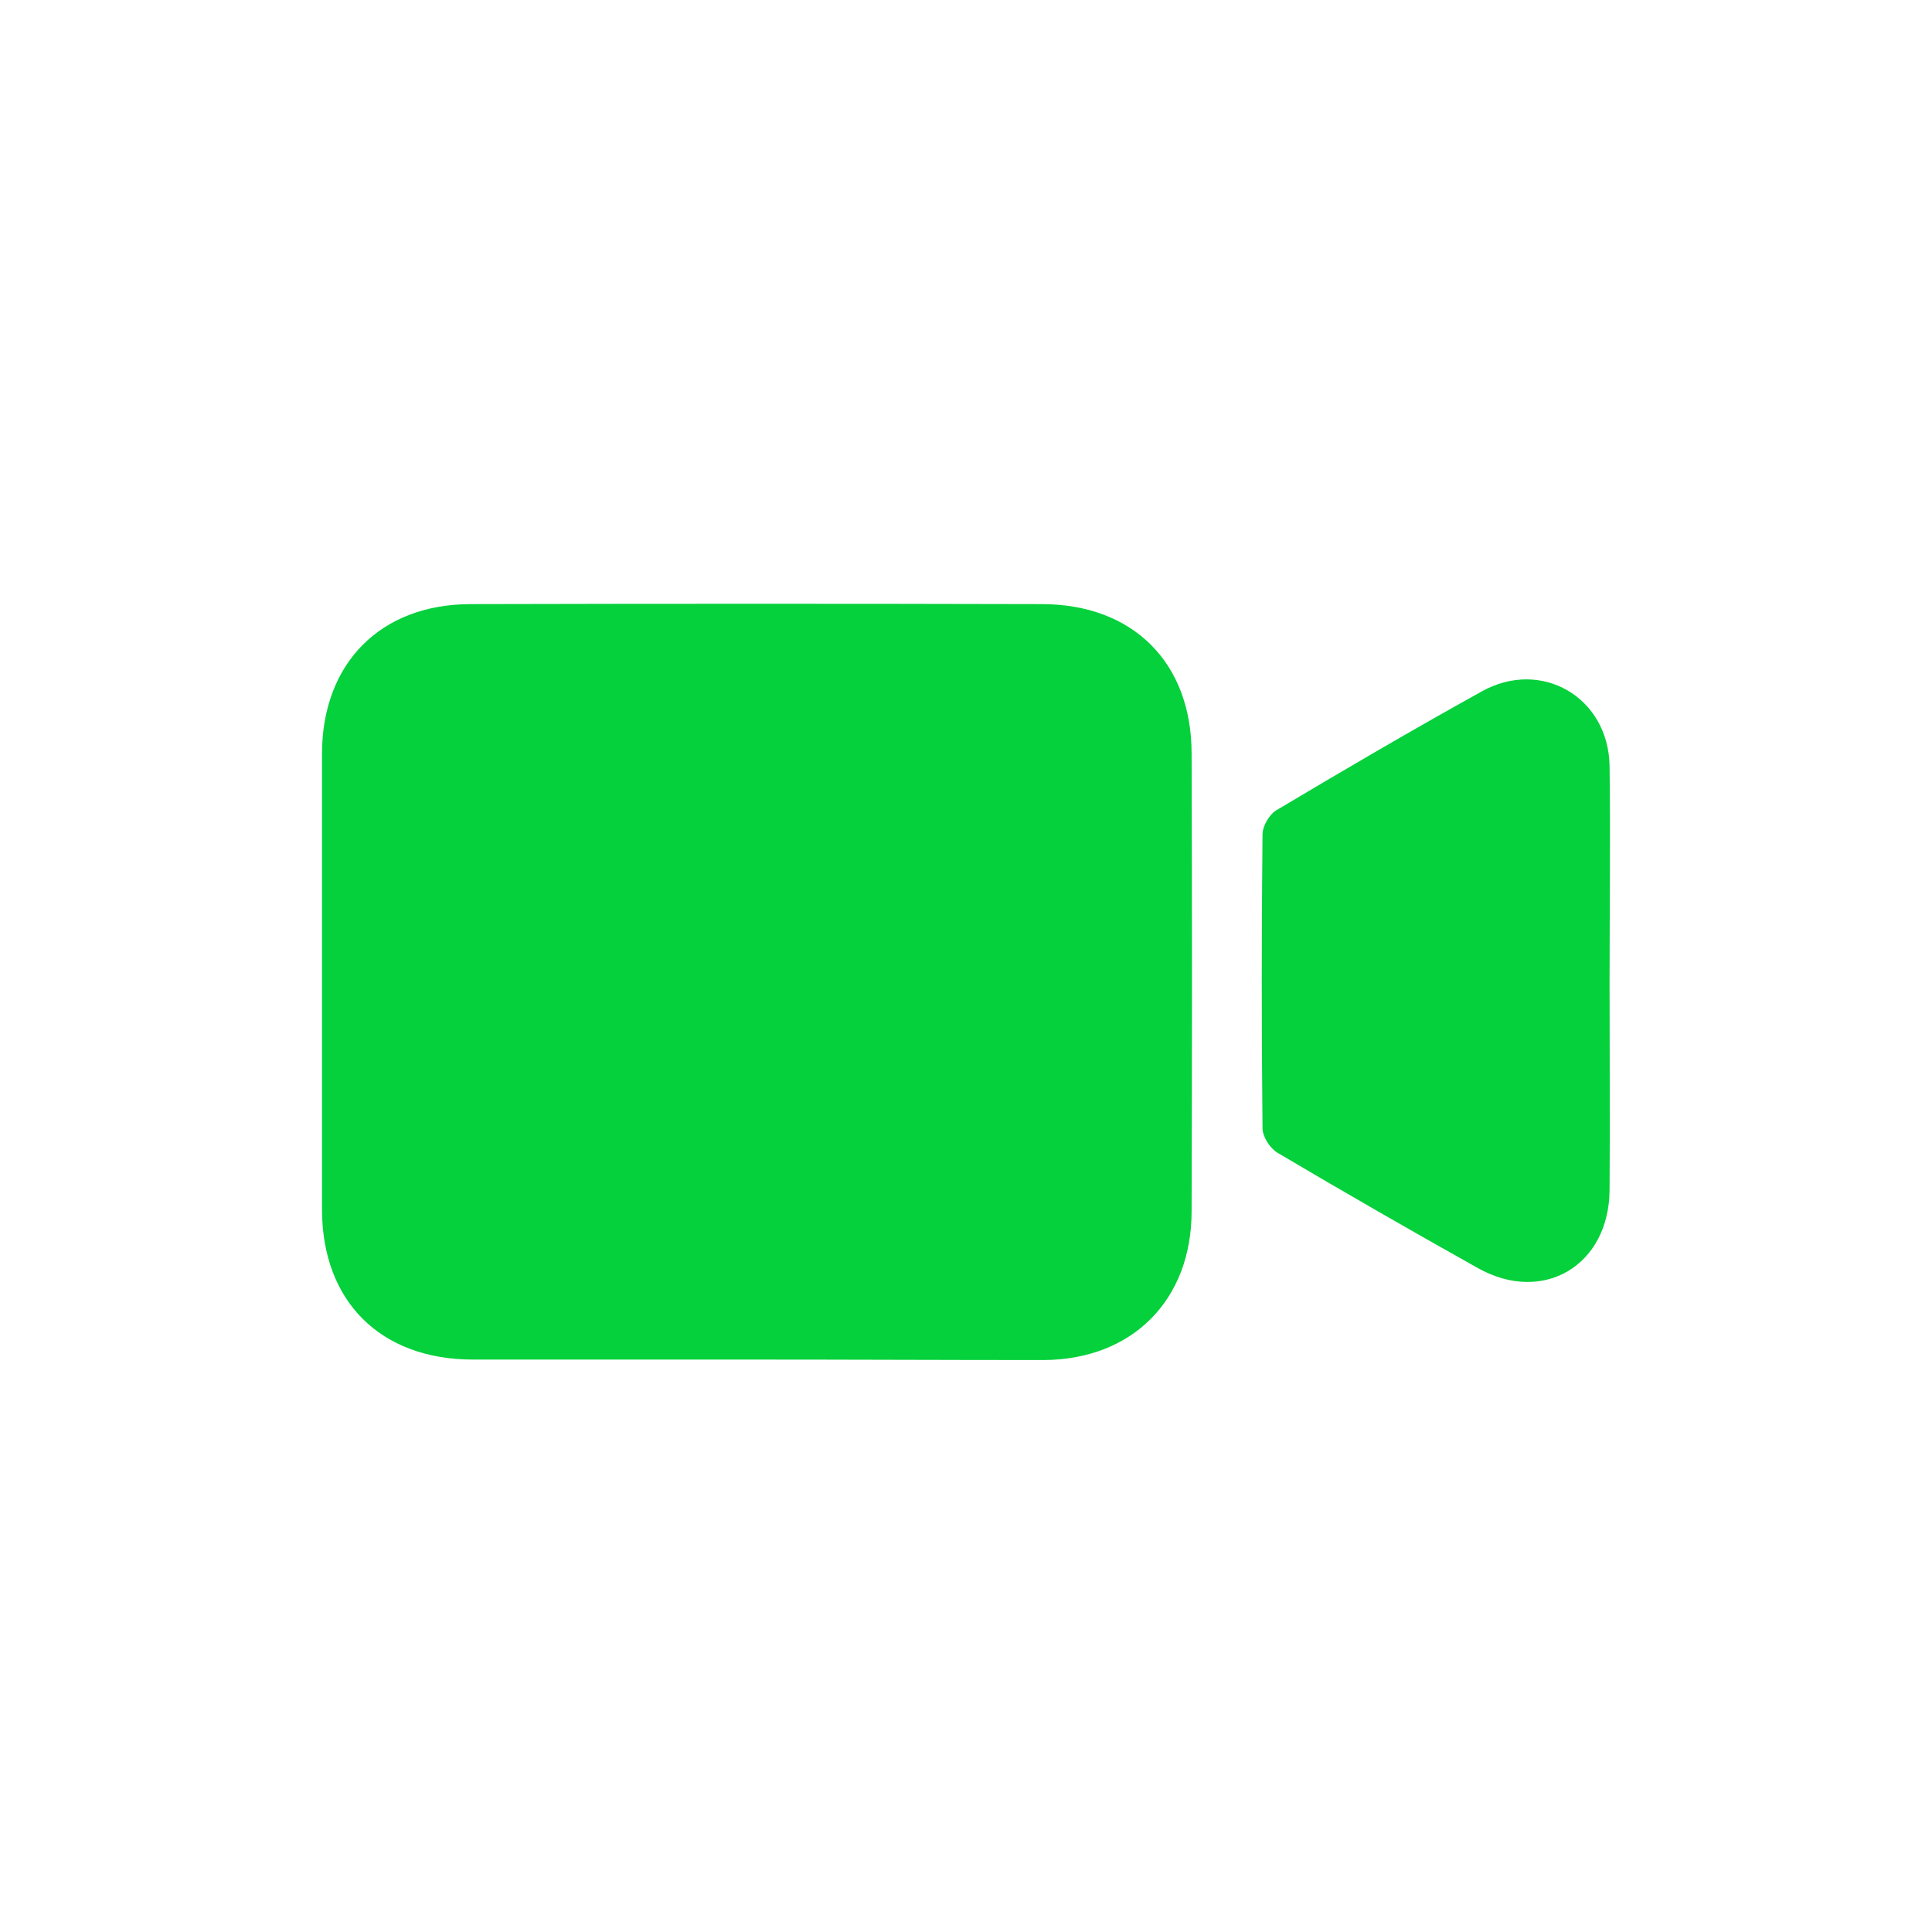 <svg width="48" height="48" viewBox="0 0 48 48" fill="none" xmlns="http://www.w3.org/2000/svg">
<g id="Frame 145024">
<g id="Group">
<path id="Vector" d="M18.746 33.778C16.41 33.778 14.085 33.778 11.749 33.778C9.45 33.778 8 32.328 8 30.042C8 26.268 8 22.507 8 18.733C8 16.484 9.45 15.009 11.699 15.009C16.422 14.997 21.158 14.997 25.881 15.009C28.143 15.009 29.605 16.459 29.605 18.721C29.617 22.507 29.617 26.305 29.605 30.092C29.605 32.303 28.131 33.778 25.931 33.79C23.532 33.79 21.133 33.778 18.746 33.778Z" fill="#04D13B"/>
<path id="Vector_2" d="M39.989 24.381C39.989 26.106 40.001 27.83 39.989 29.567C39.976 31.441 38.34 32.416 36.715 31.504C35.041 30.567 33.391 29.617 31.742 28.642C31.554 28.53 31.367 28.242 31.367 28.03C31.342 25.593 31.342 23.157 31.367 20.733C31.367 20.52 31.542 20.22 31.729 20.12C33.404 19.121 35.091 18.134 36.803 17.184C38.289 16.347 39.964 17.321 39.989 19.033C40.014 20.808 39.989 22.595 39.989 24.381Z" fill="#04D13B"/>
</g>
</g>
</svg>
